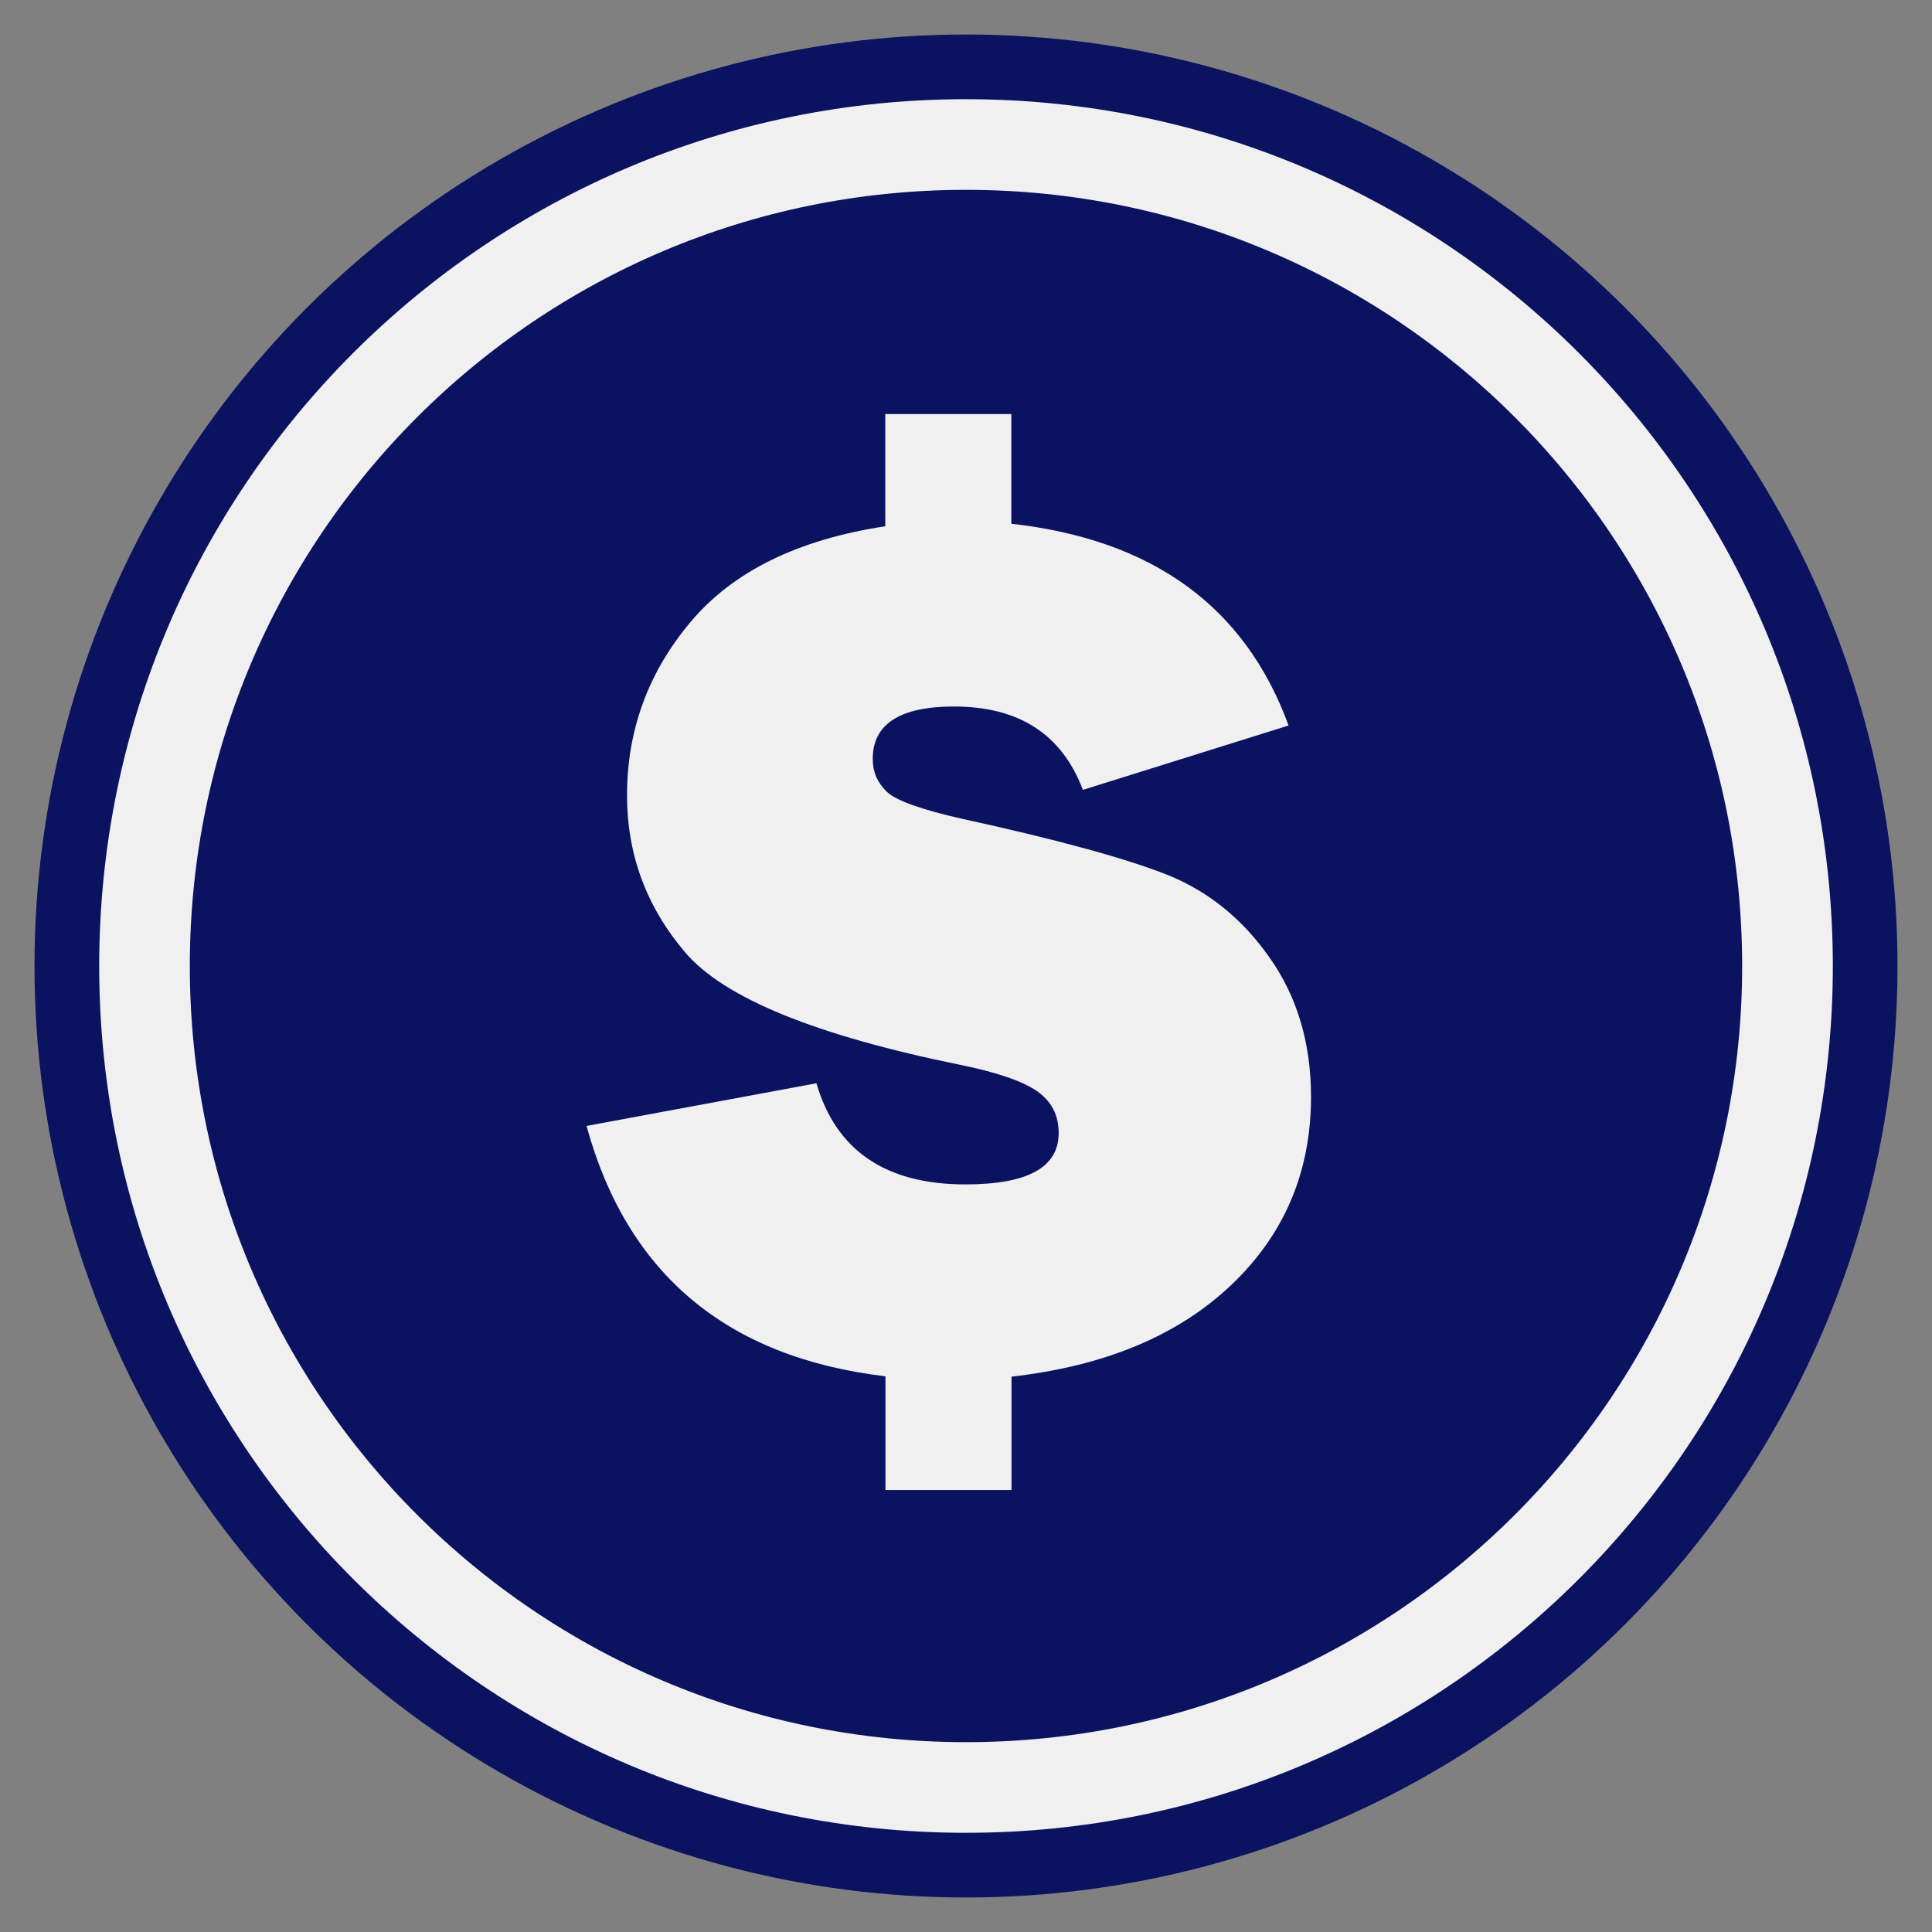 <svg width="64" height="64" viewBox="0 0 64 64" fill="none" xmlns="http://www.w3.org/2000/svg">
<rect x="0" y="0" width="64" height="64" fill="#808080" stroke="none"/>
<circle cx="32" cy="32" r="30.857" fill="#0B1260"/>
<path d="M31.999 59.711C47.304 59.711 59.711 47.304 59.711 32C59.711 16.695 47.304 4.289 31.999 4.289C16.695 4.289 4.288 16.695 4.288 32C4.288 47.304 16.695 59.711 31.999 59.711Z" stroke="#F0F0F1" stroke-width="4"/>
<path d="M32 61.714C48.411 61.714 61.715 48.411 61.715 32C61.715 15.589 48.411 2.286 32 2.286C15.59 2.286 2.286 15.589 2.286 32C2.286 48.411 15.59 61.714 32 61.714Z" stroke="#0B1260" stroke-width="2"/>
<path d="M29.326 17.433V13.714H33.502V17.35C38.189 17.873 41.248 20.101 42.686 24.033L35.872 26.166C35.177 24.324 33.752 23.404 31.607 23.404C29.807 23.404 28.91 23.986 28.91 25.144C28.91 25.566 29.064 25.922 29.367 26.219C29.67 26.516 30.514 26.819 31.892 27.128C35.041 27.817 37.292 28.435 38.658 28.976C40.025 29.522 41.159 30.437 42.068 31.738C42.977 33.033 43.429 34.566 43.429 36.336C43.429 38.813 42.55 40.893 40.785 42.568C39.021 44.243 36.597 45.253 33.508 45.603V49.358H29.332V45.592C24.08 44.968 20.777 42.205 19.429 37.298L27.045 35.885C27.698 38.118 29.344 39.235 31.981 39.235C34.043 39.235 35.07 38.671 35.07 37.536C35.07 36.942 34.833 36.479 34.352 36.146C33.87 35.813 33.027 35.522 31.803 35.273C27.015 34.298 23.979 33.057 22.696 31.548C21.413 30.039 20.771 28.305 20.771 26.35C20.771 24.188 21.472 22.269 22.88 20.599C24.288 18.924 26.439 17.873 29.326 17.433Z" fill="#F0F0F1"/>
</svg>
